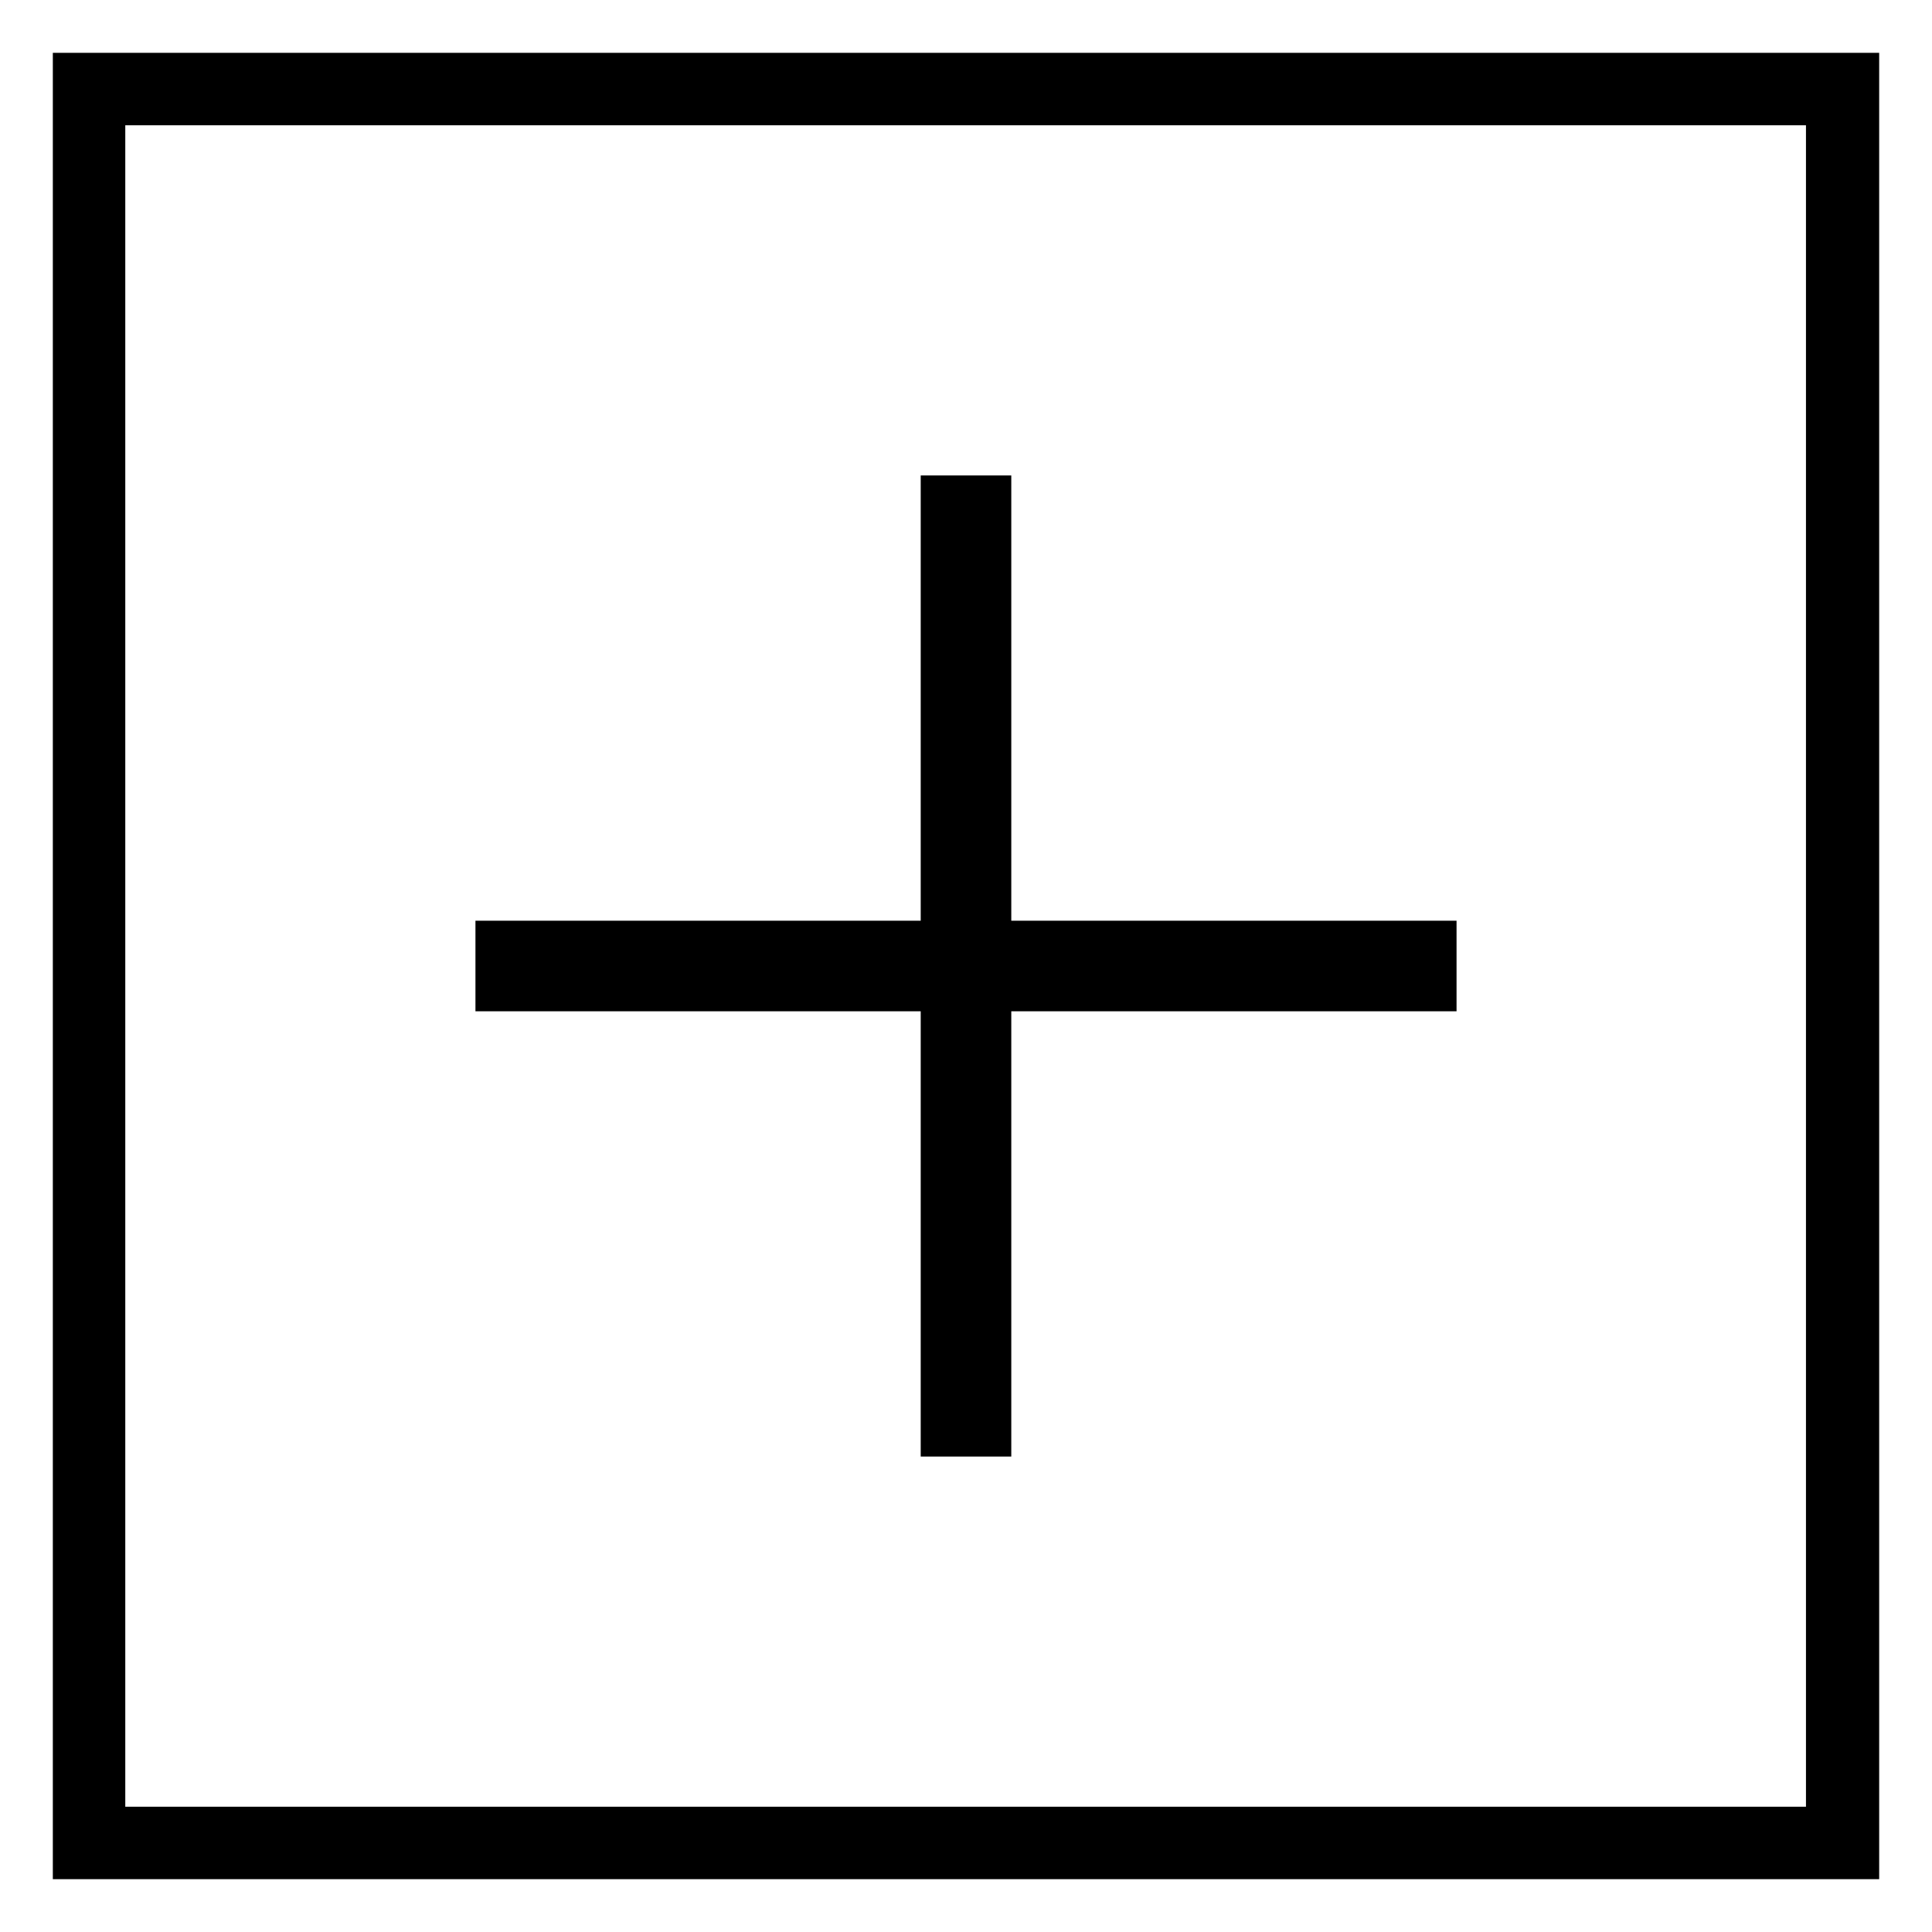 <?xml version="1.0" encoding="utf-8"?>
<!-- Svg Vector Icons : http://www.onlinewebfonts.com/icon -->
<!DOCTYPE svg PUBLIC "-//W3C//DTD SVG 1.1//EN" "http://www.w3.org/Graphics/SVG/1.1/DTD/svg11.dtd">
<svg version="1.1" xmlns="http://www.w3.org/2000/svg" xmlns:xlink="http://www.w3.org/1999/xlink" x="0px" y="0px" viewBox="0 0 256 256" enable-background="new 0 0 256 256" xml:space="preserve">
<g><g><path stroke-width="6" fill-opacity="0" stroke="#000000"  d="M128,128.3"/><path stroke-width="6" fill-opacity="0" stroke="#000000"  d="M246,246H10V10h236V246L246,246z M13.6,242.4h228.7V13.6H13.6V242.4L13.6,242.4z"/><path stroke-width="6" fill-opacity="0" stroke="#000000"  d="M190,125h-59V66h-6v59H66v6h59v59h6v-59h59V125L190,125z"/></g></g>
</svg>